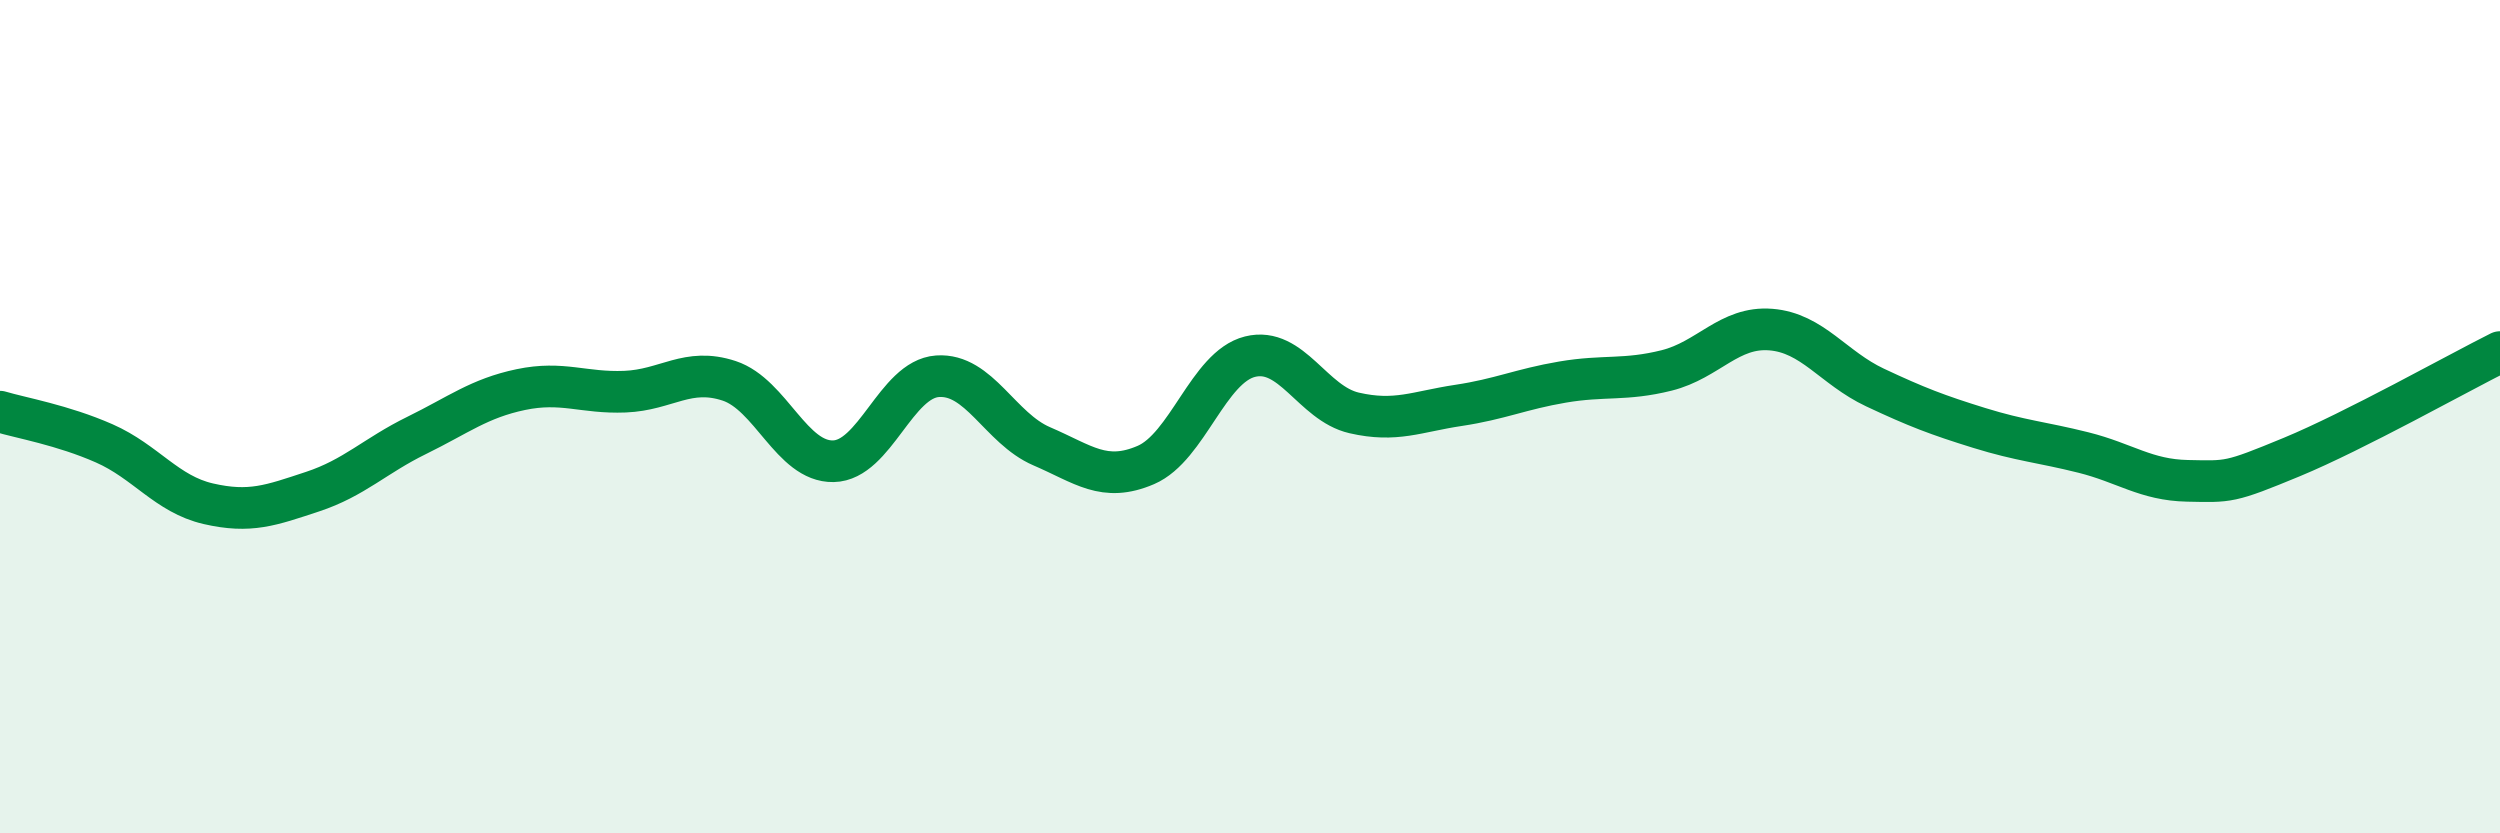 
    <svg width="60" height="20" viewBox="0 0 60 20" xmlns="http://www.w3.org/2000/svg">
      <path
        d="M 0,9.88 C 0.5,10.03 1.5,10.2 2.5,10.64 C 3.5,11.08 4,11.86 5,12.09 C 6,12.32 6.5,12.13 7.5,11.8 C 8.5,11.47 9,10.94 10,10.45 C 11,9.96 11.5,9.56 12.5,9.35 C 13.5,9.14 14,9.44 15,9.4 C 16,9.36 16.5,8.81 17.5,9.14 C 18.5,9.47 19,11.09 20,11.07 C 21,11.05 21.5,9.1 22.5,9.03 C 23.5,8.96 24,10.28 25,10.71 C 26,11.14 26.5,11.59 27.5,11.16 C 28.5,10.73 29,8.81 30,8.56 C 31,8.31 31.5,9.68 32.5,9.91 C 33.5,10.14 34,9.88 35,9.73 C 36,9.58 36.5,9.34 37.5,9.17 C 38.5,9 39,9.14 40,8.89 C 41,8.64 41.5,7.83 42.5,7.91 C 43.5,7.99 44,8.83 45,9.3 C 46,9.77 46.5,9.96 47.5,10.27 C 48.5,10.58 49,10.61 50,10.86 C 51,11.11 51.5,11.52 52.5,11.54 C 53.5,11.56 53.5,11.59 55,10.97 C 56.5,10.35 59,8.95 60,8.45L60 20L0 20Z"
        fill="#008740"
        opacity="0.1"
        stroke-linecap="round"
        stroke-linejoin="round"
      />
      <path
        d="M 0,9.88 C 0.5,10.03 1.5,10.2 2.5,10.64 C 3.5,11.08 4,11.86 5,12.09 C 6,12.32 6.5,12.13 7.5,11.8 C 8.5,11.47 9,10.94 10,10.45 C 11,9.96 11.5,9.56 12.5,9.35 C 13.5,9.14 14,9.44 15,9.4 C 16,9.36 16.5,8.81 17.5,9.14 C 18.5,9.47 19,11.09 20,11.07 C 21,11.05 21.5,9.1 22.5,9.03 C 23.5,8.96 24,10.28 25,10.71 C 26,11.14 26.5,11.59 27.5,11.16 C 28.5,10.73 29,8.81 30,8.56 C 31,8.31 31.5,9.68 32.5,9.91 C 33.5,10.14 34,9.88 35,9.73 C 36,9.58 36.5,9.34 37.5,9.17 C 38.5,9 39,9.14 40,8.89 C 41,8.64 41.5,7.83 42.5,7.91 C 43.5,7.99 44,8.83 45,9.3 C 46,9.77 46.5,9.96 47.5,10.27 C 48.5,10.58 49,10.61 50,10.86 C 51,11.11 51.5,11.52 52.5,11.54 C 53.5,11.56 53.5,11.59 55,10.97 C 56.5,10.35 59,8.95 60,8.45"
        stroke="#008740"
        stroke-width="1"
        fill="none"
        stroke-linecap="round"
        stroke-linejoin="round"
      />
    </svg>
  
